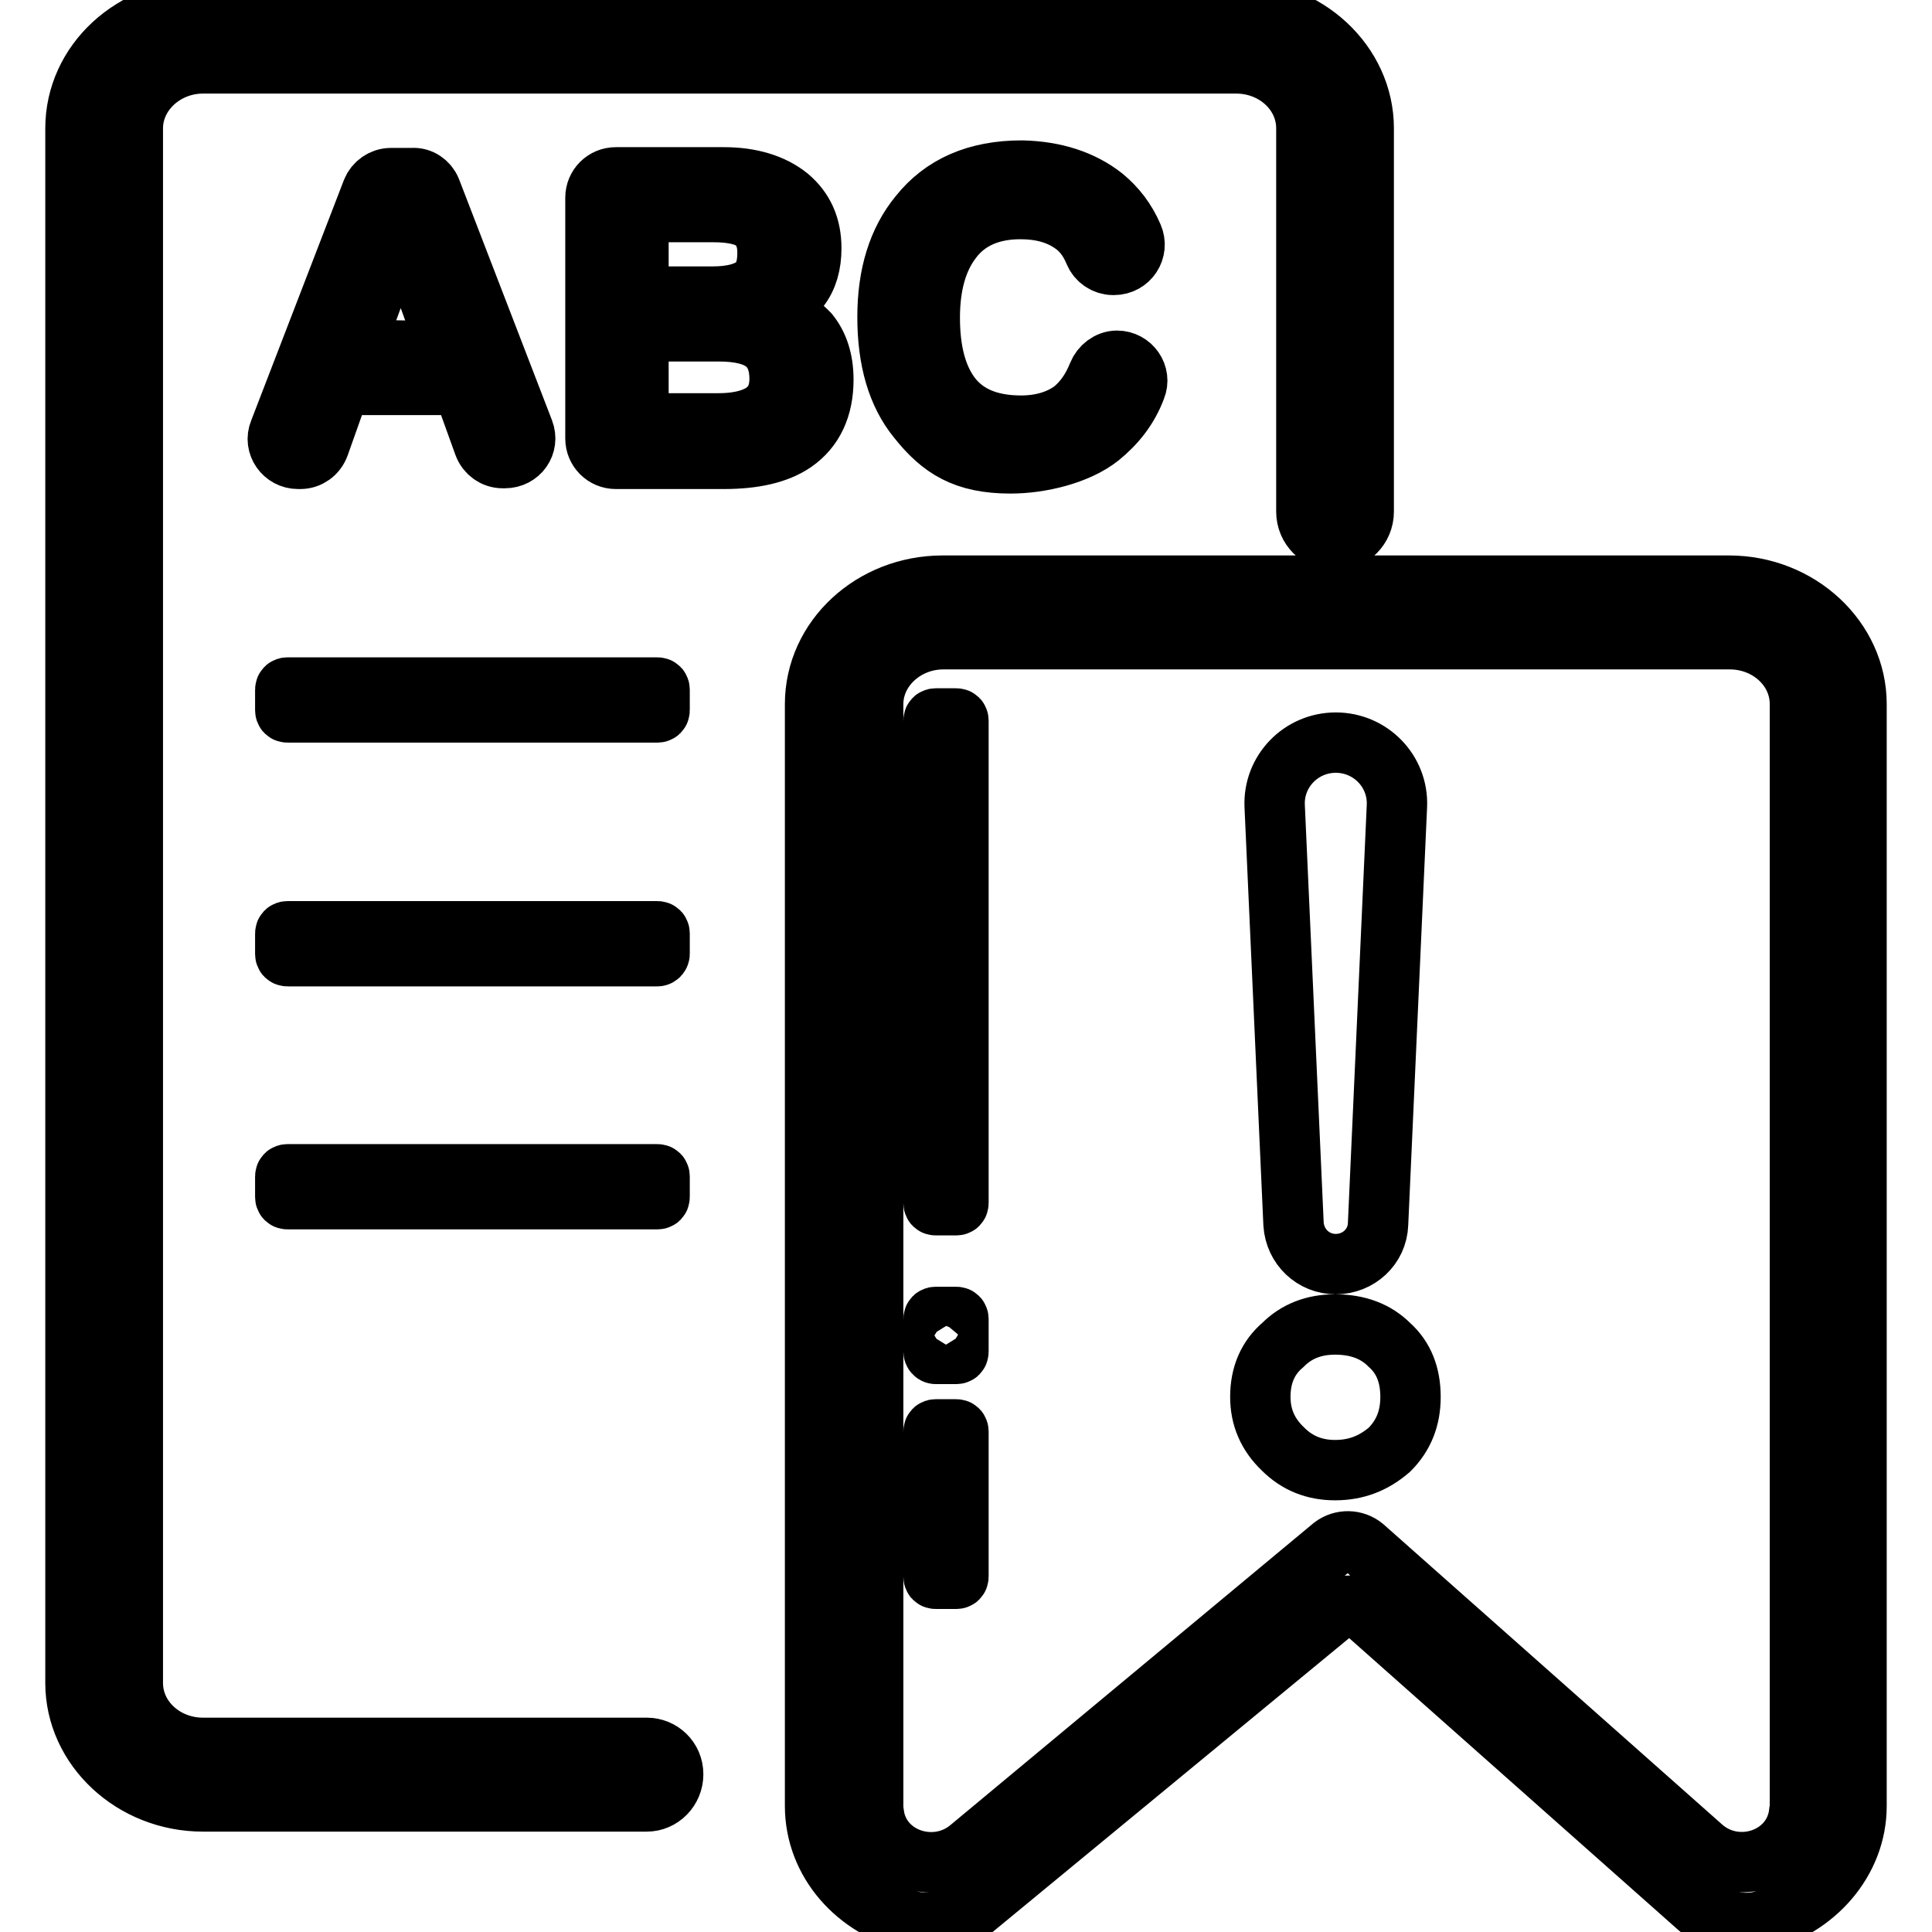 <?xml version="1.0" encoding="utf-8"?>
<!-- Svg Vector Icons : http://www.onlinewebfonts.com/icon -->
<!DOCTYPE svg PUBLIC "-//W3C//DTD SVG 1.1//EN" "http://www.w3.org/Graphics/SVG/1.1/DTD/svg11.dtd">
<svg version="1.1" xmlns="http://www.w3.org/2000/svg" xmlns:xlink="http://www.w3.org/1999/xlink" x="0px" y="0px" viewBox="0 0 256 256" enable-background="new 0 0 256 256" xml:space="preserve">
<g> <path stroke-width="8" fill-opacity="0" stroke="#000000"  d="M87.1,94.4h-49c-0.2,0-0.3-0.1-0.3-0.3v-2.7c0-0.2,0.1-0.3,0.3-0.3h49c0.2,0,0.3,0.1,0.3,0.3v2.7 C87.4,94.3,87.3,94.4,87.1,94.4z M87.1,126.7h-49c-0.2,0-0.3-0.1-0.3-0.3v-2.7c0-0.2,0.1-0.3,0.3-0.3h49c0.2,0,0.3,0.1,0.3,0.3v2.7 C87.4,126.5,87.3,126.7,87.1,126.7z M87.1,158.9h-49c-0.2,0-0.3-0.1-0.3-0.3v-2.7c0-0.2,0.1-0.3,0.3-0.3h49c0.2,0,0.3,0.1,0.3,0.3 v2.7C87.4,158.8,87.3,158.9,87.1,158.9z M123.7,159.4V95.5c0-0.2,0.1-0.3,0.3-0.3h2.7c0.2,0,0.3,0.1,0.3,0.3v63.9 c0,0.2-0.1,0.3-0.3,0.3H124C123.8,159.7,123.7,159.6,123.7,159.4z M123.7,208.9v-19.2c0-0.2,0.1-0.3,0.3-0.3h2.7 c0.2,0,0.3,0.1,0.3,0.3v19.2c0,0.2-0.1,0.3-0.3,0.3H124C123.8,209.2,123.7,209.1,123.7,208.9z M123.7,179.1v-4.3 c0-0.2,0.1-0.3,0.3-0.3h2.7c0.2,0,0.3,0.1,0.3,0.3v4.3c0,0.2-0.1,0.3-0.3,0.3H124C123.8,179.4,123.7,179.2,123.7,179.1z  M89.2,235.1c0-2-1.6-3.5-3.5-3.5H26.9c-5.1,0-9.3-3.8-9.3-8.6V17c0-4.7,4.2-8.6,9.3-8.6h136.9c5.1,0,9.3,3.8,9.3,8.6v50.8 c0,2.1,1.7,3.8,3.8,3.8c2.1,0,3.8-1.7,3.8-3.8V17c0-8.6-7.6-15.7-16.9-15.7H26.9C17.6,1.3,10,8.3,10,17v206 c0,8.6,7.6,15.7,16.9,15.7h58.8C87.6,238.7,89.2,237.1,89.2,235.1z M57.1,25.2l12.3,31.9c0.7,1.8-0.6,3.6-2.5,3.6h-0.3 c-1.1,0-2.1-0.7-2.5-1.8l-2.2-6.1c-0.4-1.1-1.4-1.8-2.5-1.8H47c-1.1,0-2.1,0.7-2.5,1.8L42.3,59c-0.4,1.1-1.4,1.8-2.5,1.8h-0.3 c-1.9,0-3.2-1.9-2.5-3.6l12.3-31.9c0.4-1,1.4-1.7,2.5-1.7h2.8C55.7,23.5,56.7,24.2,57.1,25.2L57.1,25.2z M55.6,46.5 c1.9,0,3.2-1.9,2.5-3.6l-4.8-13.3H53l-4.9,13.2c-0.7,1.8,0.7,3.6,2.5,3.6L55.6,46.5L55.6,46.5z M78.9,26.2c0-1.5,1.2-2.7,2.7-2.7 h14.3c3.6,0,6.5,0.9,8.6,2.6c2,1.7,3,3.9,3,6.8c0,2.1-0.5,3.9-1.6,5.3c-0.2,0.2-0.4,0.5-0.6,0.7c-1.2,1.2-1,3.1,0.4,4 c0.6,0.4,1,0.8,1.5,1.3c1.2,1.5,1.9,3.5,1.9,6.1c0,3.7-1.3,6.5-3.9,8.3c-2.2,1.5-5.3,2.2-9.3,2.2H81.6c-1.5,0-2.7-1.2-2.7-2.7V26.2 z M84.6,30.9v5.7c0,1.5,1.2,2.7,2.7,2.7h7.1c2.6,0,4.4-0.5,5.6-1.4c1.2-0.9,1.7-2.4,1.7-4.4c0-1.9-0.6-3.2-1.7-4.1 c-1.1-0.9-3-1.3-5.5-1.3h-7.2C85.8,28.2,84.6,29.4,84.6,30.9z M84.6,46.6v6.8c0,1.5,1.2,2.7,2.7,2.7h7.9c2.3,0,4.2-0.4,5.6-1.2 c1.7-1,2.5-2.6,2.5-4.7c0-2.2-0.7-3.8-2-4.8c-1.3-1-3.3-1.5-6.1-1.5h-8C85.8,44,84.6,45.2,84.6,46.6z M146.2,26.1 c1.7,1.4,3,3.1,3.9,5.2c0.8,1.8-0.5,3.8-2.5,3.8h-0.1c-1.1,0-2.1-0.7-2.5-1.7c-0.7-1.7-1.7-3-3.1-3.9c-1.8-1.2-4-1.8-6.7-1.8 c-4,0-7.1,1.4-9.1,4.1c-1.9,2.5-2.9,5.9-2.9,10.3c0,4.4,0.9,7.9,2.8,10.4c2,2.6,5.1,3.9,9.3,3.9c2.7,0,5-0.7,6.8-2 c1.5-1.2,2.6-2.8,3.4-4.8c0.4-1,1.4-1.8,2.5-1.8c1.9,0,3.2,1.9,2.5,3.6c-1,2.7-2.7,4.8-4.8,6.5c-2.9,2.3-7.8,3.5-11.8,3.5 c-6.1,0-9.2-2-12.3-5.9c-2.7-3.3-4-7.8-4-13.5c0-5.6,1.4-10.1,4.2-13.5c3.1-3.9,7.6-5.9,13.6-5.9C139.8,22.7,143.4,23.9,146.2,26.1 L146.2,26.1z M246,239.3v-146c0-8.6-7.6-15.7-16.9-15.7H124.9c-9.3,0-16.9,7-16.9,15.7v146c0,7.4,5.5,13.6,13,15.3 c2.3,0.5,6.2-0.2,8-1.7l47.8-39.4c1.2-1,2.9-1,4.1,0.1l44.2,39.2c1.8,1.6,5.7,2.4,8.1,1.8C240.5,252.8,246,246.6,246,239.3 L246,239.3z M128.5,244.9c-4.4,3.7-11.4,1.6-12.6-3.9c-0.1-0.6-0.2-1.1-0.2-1.7v-146c0-4.7,4.2-8.6,9.3-8.6h104.2 c5.1,0,9.3,3.8,9.3,8.6v146c0,0.3,0,0.6-0.1,0.9c-0.7,6.1-8.2,8.6-12.8,4.6l-44.9-39.8c-1.2-1-2.9-1-4.1-0.1L128.5,244.9z  M184.1,178.2c1.9,1.7,2.8,4,2.8,6.9c0,2.8-0.9,5.1-2.8,7c-2.1,1.8-4.4,2.7-7.2,2.7c-2.7,0-5-0.9-6.9-2.8c-2-1.9-3-4.2-3-6.9 c0-2.9,1-5.2,3-6.9c1.8-1.8,4.1-2.7,6.9-2.7C179.9,175.5,182.3,176.4,184.1,178.2z M185.1,106.8l-2.5,55.4c-0.1,3-2.6,5.3-5.6,5.3 s-5.4-2.3-5.6-5.3l-2.5-55.4c-0.2-4.6,3.5-8.4,8.1-8.4C181.6,98.4,185.3,102.2,185.1,106.8z"/></g>
</svg>